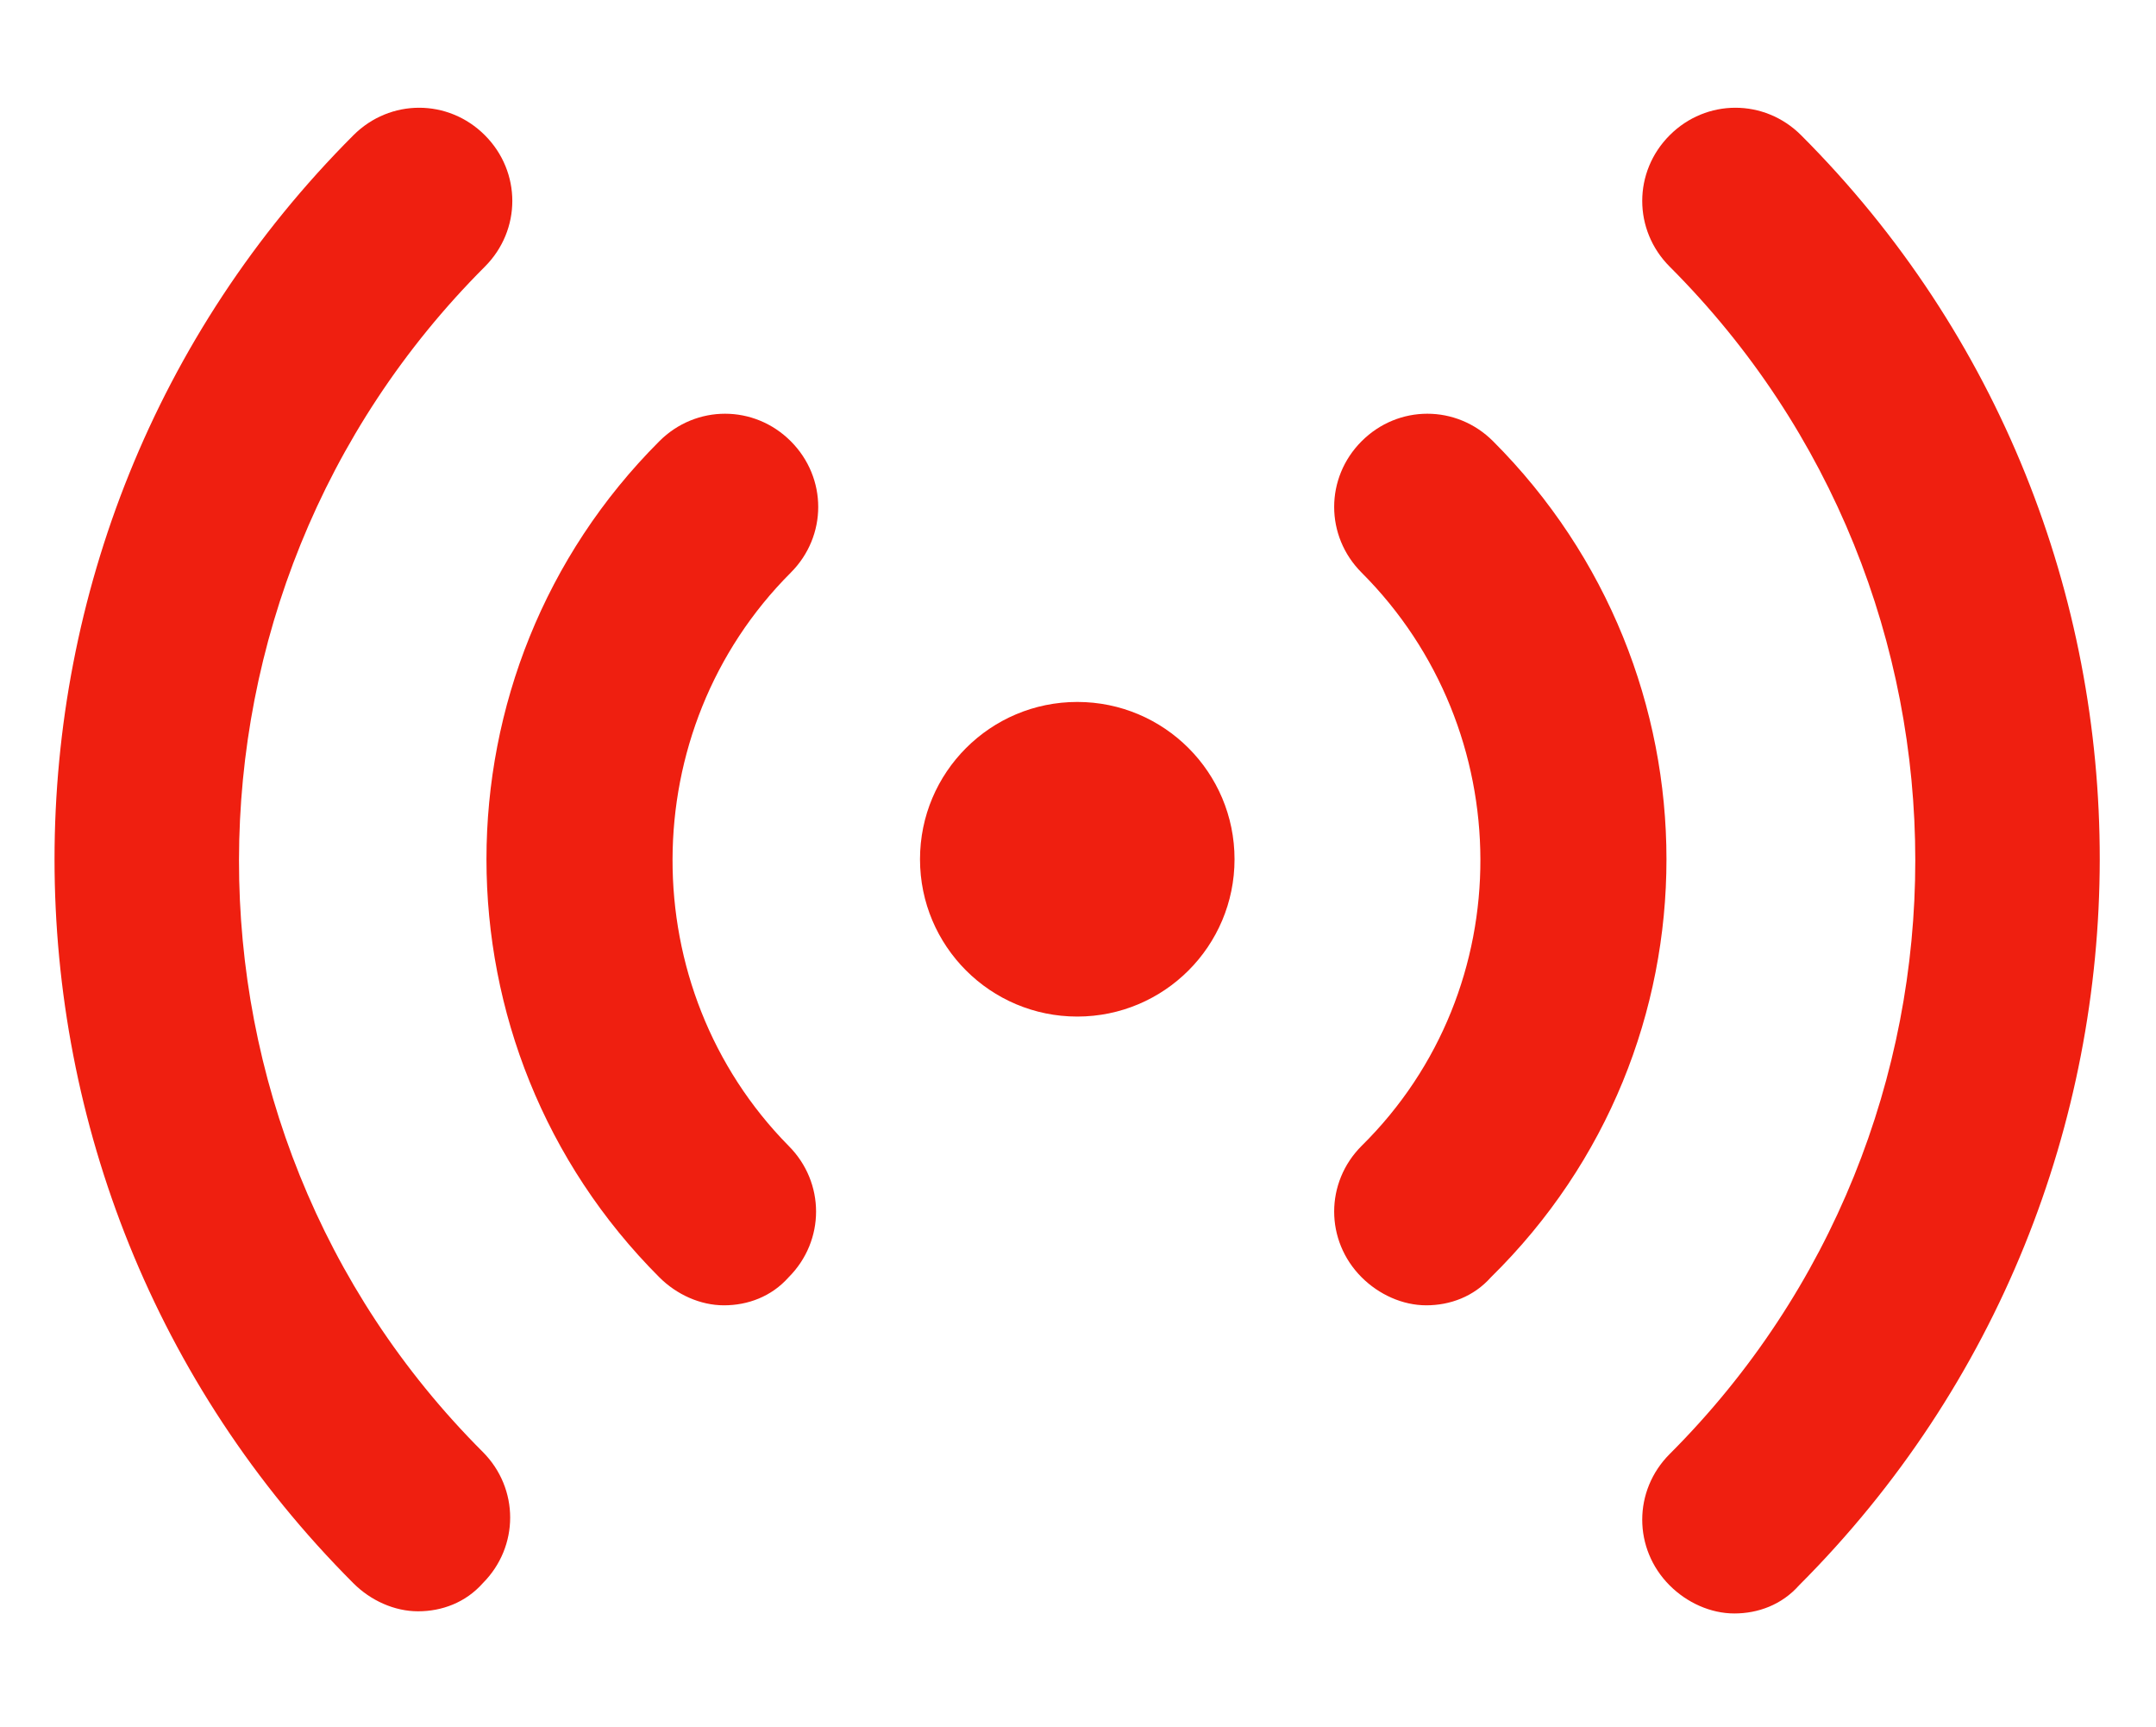 <?xml version="1.0" encoding="UTF-8" standalone="no"?><!DOCTYPE svg PUBLIC "-//W3C//DTD SVG 1.1//EN" "http://www.w3.org/Graphics/SVG/1.1/DTD/svg11.dtd"><svg width="100%" height="100%" viewBox="0 0 417 334" version="1.1" xmlns="http://www.w3.org/2000/svg" xmlns:xlink="http://www.w3.org/1999/xlink" xml:space="preserve" xmlns:serif="http://www.serif.com/" style="fill-rule:evenodd;clip-rule:evenodd;stroke-linejoin:round;stroke-miterlimit:2;"><g><g><g><path d="M348.359,26.146c-7.083,-7.084 -18.333,-7.084 -25.416,-0c-7.084,7.083 -7.084,18.333 -0,25.416c63.333,63.334 63.333,166.25 -0,229.584c-7.084,7.083 -7.084,18.333 -0,25.416c3.333,3.334 7.916,5.417 12.5,5.417c4.583,0 9.166,-1.667 12.5,-5.417c77.5,-77.5 77.5,-203.333 0.416,-280.416Z" style="fill:#ef1f10;fill-rule:nonzero;"/><path d="M288.776,85.312c-7.083,-7.083 -18.333,-7.083 -25.417,0c-7.083,7.084 -7.083,18.334 0,25.417c30.417,30.417 30.834,80.417 0,110.833c-7.083,7.084 -7.083,18.334 0,25.417c3.334,3.333 7.917,5.417 12.5,5.417c4.584,-0 9.167,-1.667 12.5,-5.417c45.417,-44.583 45,-117.083 0.417,-161.667Z" style="fill:#ef1f10;fill-rule:nonzero;"/><path d="M93.776,51.562c7.083,-7.083 7.083,-18.333 -0,-25.416c-7.083,-7.084 -18.333,-7.084 -25.417,-0c-77.083,77.083 -77.083,202.916 0,280c3.334,3.333 7.917,5.416 12.5,5.416c4.584,0 9.167,-1.666 12.5,-5.416c7.084,-7.084 7.084,-18.334 0,-25.417c-62.916,-62.917 -62.916,-165.833 0.417,-229.167Z" style="fill:#ef1f10;fill-rule:nonzero;"/><path d="M152.943,110.729c7.083,-7.083 7.083,-18.333 -0,-25.417c-7.084,-7.083 -18.334,-7.083 -25.417,0c-44.583,44.584 -44.583,117.084 -0,161.667c3.333,3.333 7.917,5.417 12.5,5.417c4.583,-0 9.167,-1.667 12.5,-5.417c7.083,-7.083 7.083,-18.333 -0,-25.417c-30,-30.416 -30,-80.416 0.417,-110.833Z" style="fill:#ef1f10;fill-rule:nonzero;"/></g><circle cx="208.359" cy="166.146" r="30.417" style="fill:#ef1f10;"/></g></g></svg>